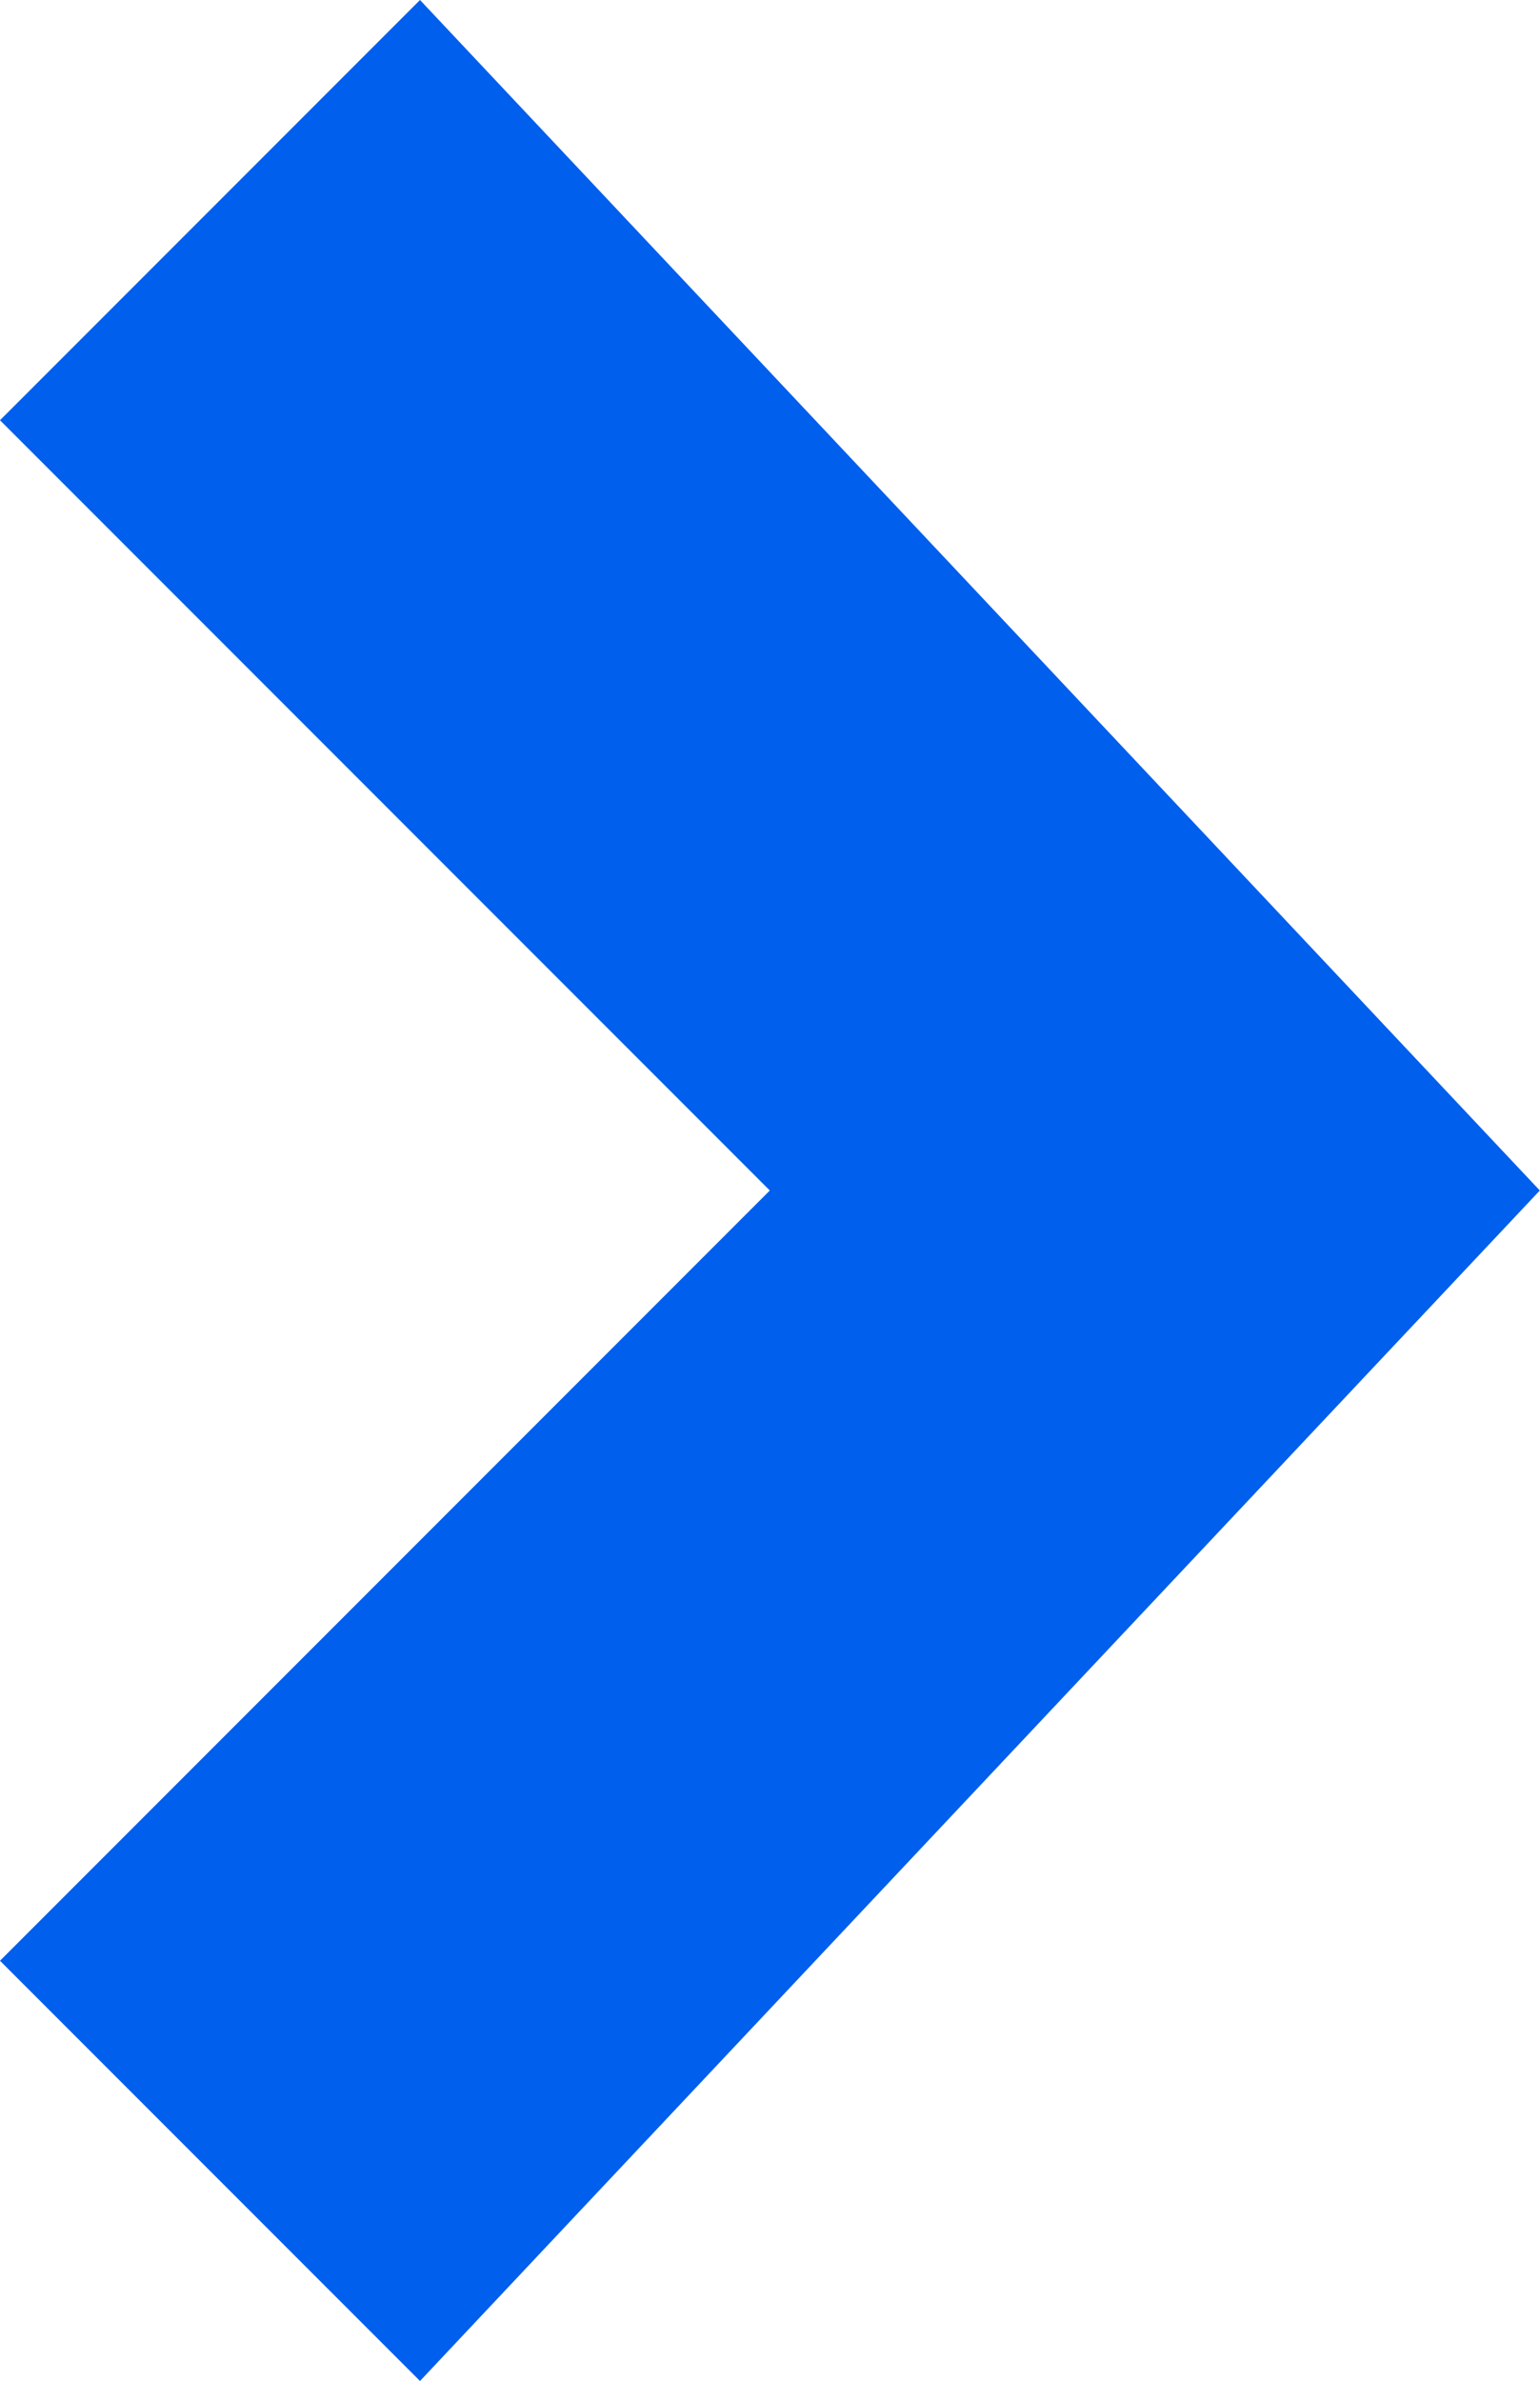 <svg xmlns="http://www.w3.org/2000/svg" width="7.766" height="12" viewBox="0 0 7.766 12">
  <g id="Group_2392" data-name="Group 2392" transform="translate(0 12) rotate(-90)">
    <path id="Path_14" data-name="Path 14" d="M6,7.765,0,2.118,2.118,0,6,3.882,9.882,0,12,2.118Z" fill="#005fec"/>
  </g>
</svg>
